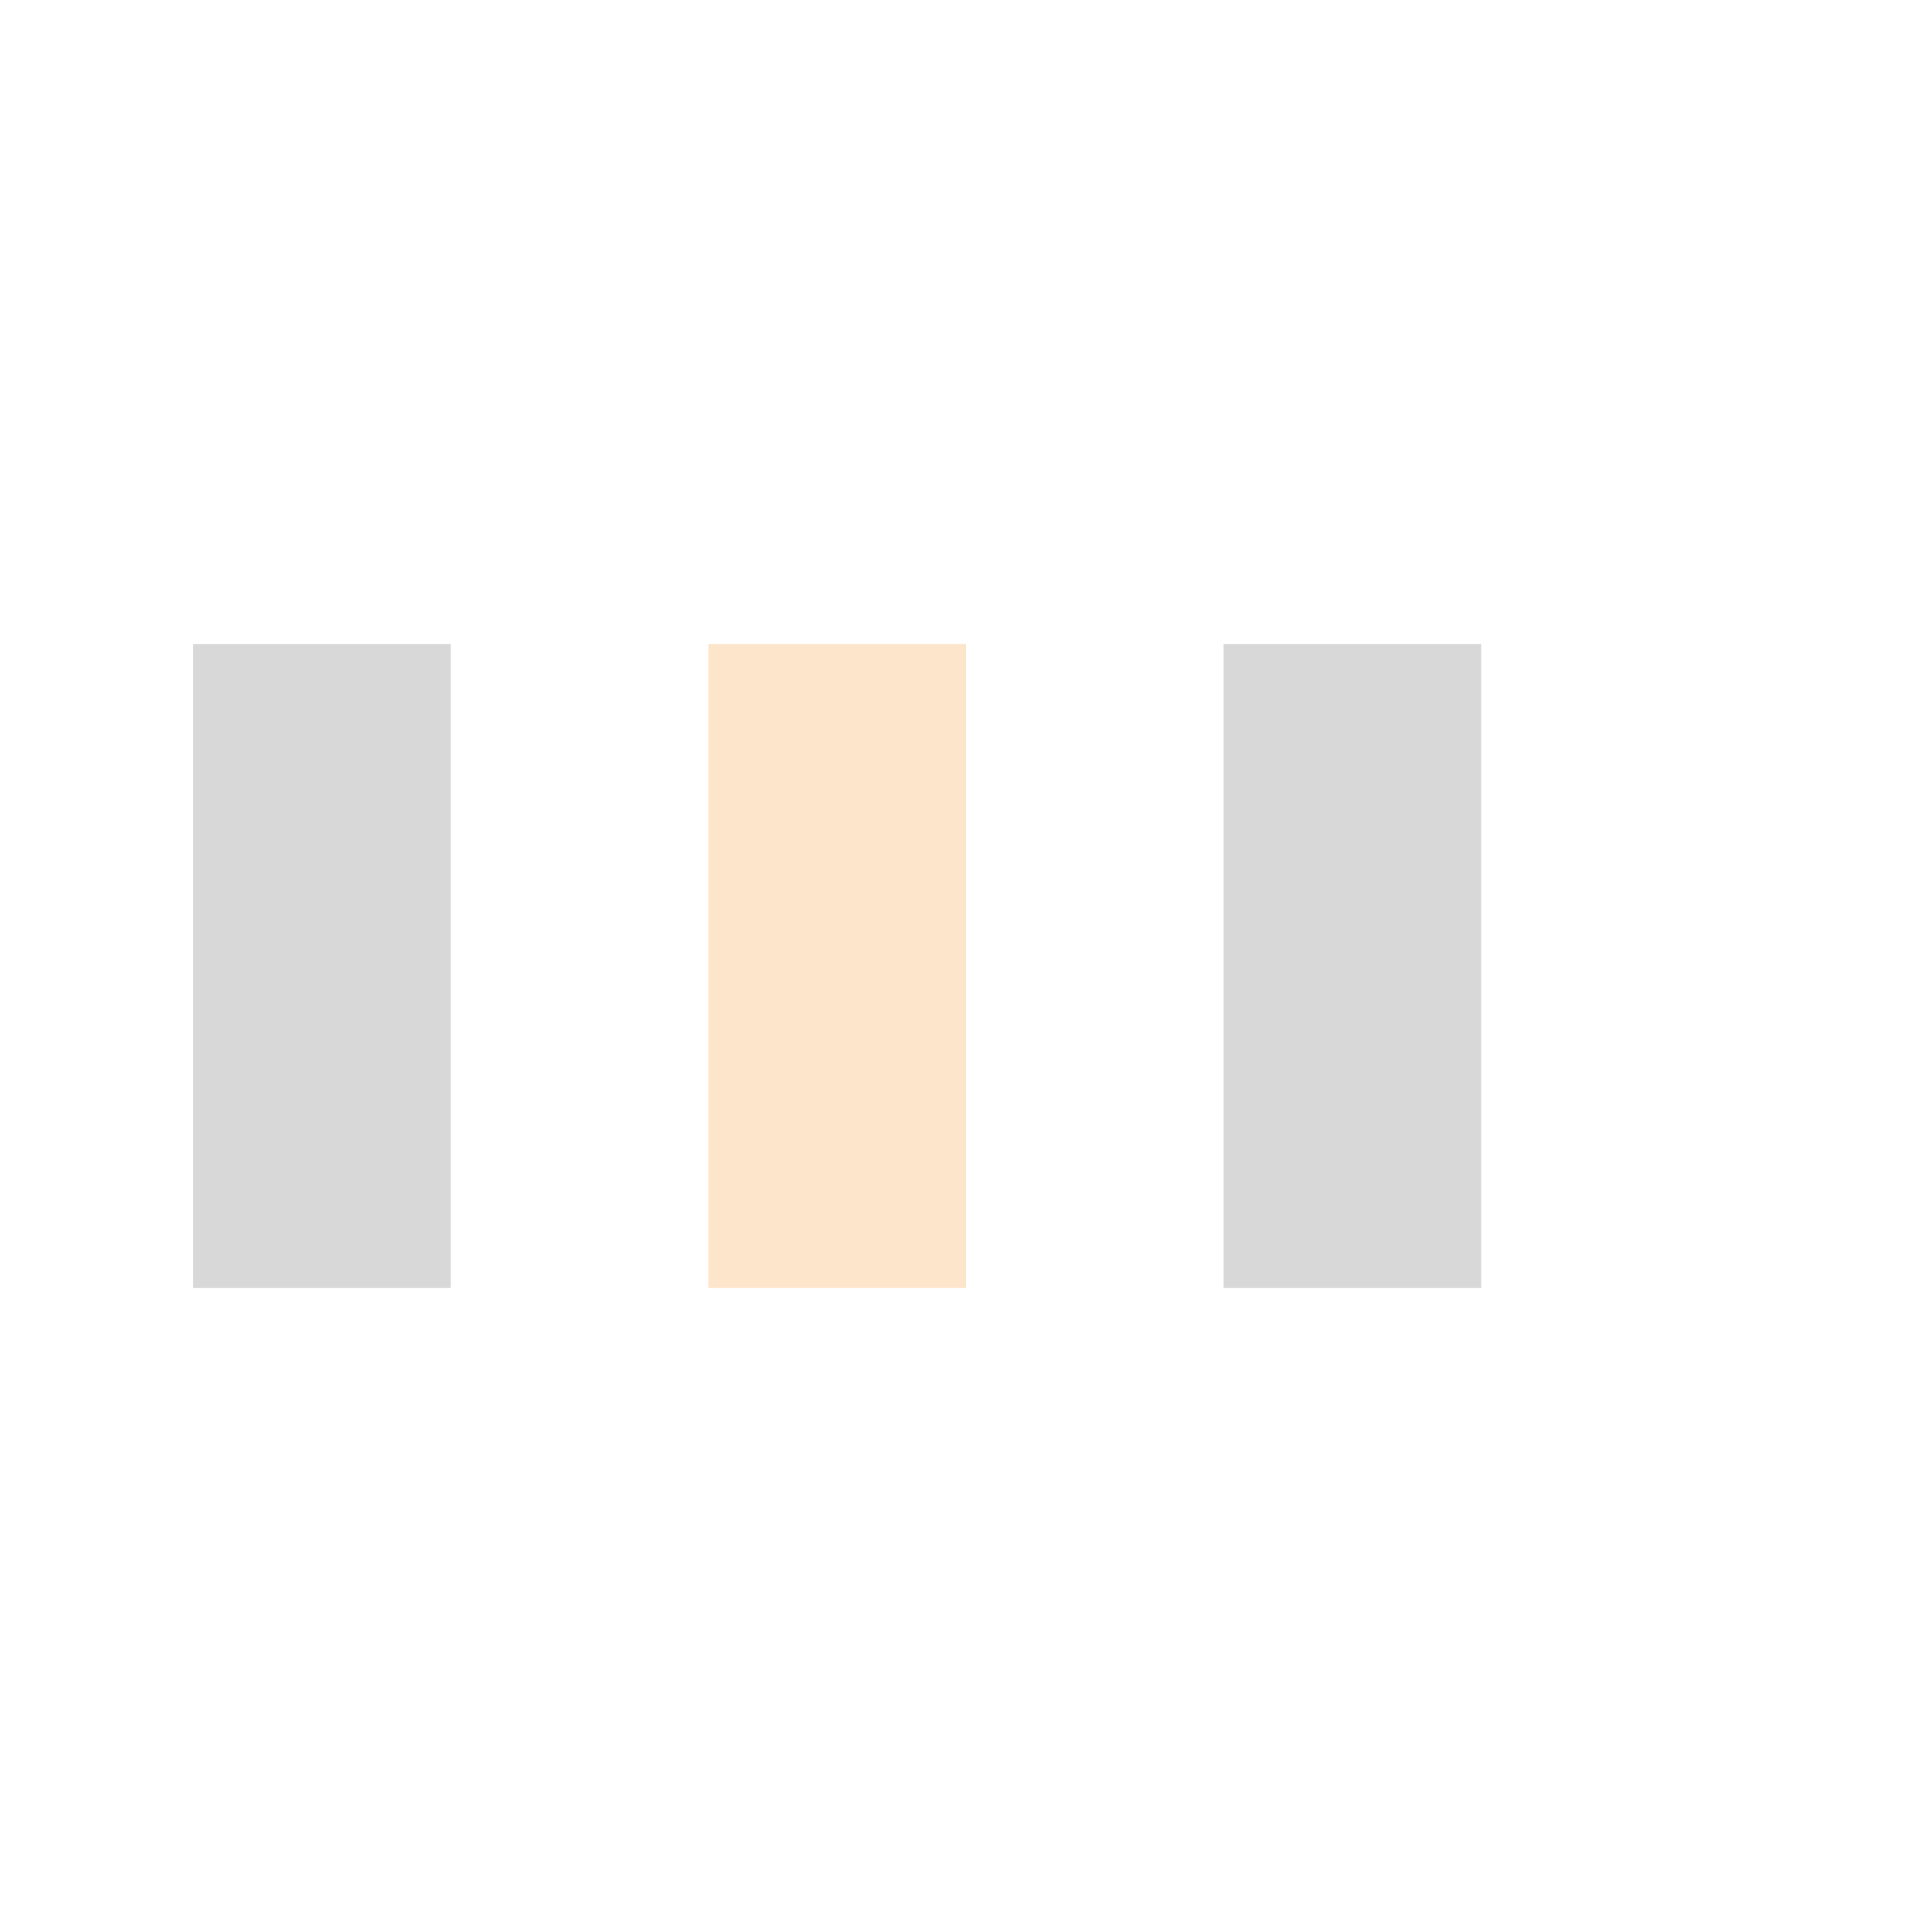 <?xml version="1.0" encoding="UTF-8"?>
<!DOCTYPE svg PUBLIC "-//W3C//DTD SVG 1.1//EN" "http://www.w3.org/Graphics/SVG/1.1/DTD/svg11.dtd">
<svg version="1.1" id="Layer_1" xmlns="http://www.w3.org/2000/svg" xmlns:xlink="http://www.w3.org/1999/xlink" x="0px" y="0px" width="20px" height="20px" viewBox="0 0 24 30" style="enable-background:new 0 0 50 50;" xml:space="preserve">
  <rect x="0" y="10" width="4" height="10" fill="#3d3d3d" opacity="0.2">
    <animate attributeName="opacity" attributeType="XML" values="0.2; 1; .2" begin="0s" dur="1s" repeatCount="indefinite" />
    <animate attributeName="height" attributeType="XML" values="10; 20; 10" begin="0s" dur="1s" repeatCount="indefinite" />
    <animate attributeName="y" attributeType="XML" values="10; 5; 10" begin="0s" dur="1s" repeatCount="indefinite" />
  </rect>
  <rect x="8" y="10" width="4" height="10" fill="#F77F00"  opacity="0.2">
    <animate attributeName="opacity" attributeType="XML" values="0.2; 1; .2" begin="0.25s" dur="1s" repeatCount="indefinite" />
    <animate attributeName="height" attributeType="XML" values="10; 20; 10" begin="0.25s" dur="1s" repeatCount="indefinite" />
    <animate attributeName="y" attributeType="XML" values="10; 5; 10" begin="0.25s" dur="1s" repeatCount="indefinite" />
  </rect>
  <rect x="16" y="10" width="4" height="10" fill="#3d3d3d"  opacity="0.2">
    <animate attributeName="opacity" attributeType="XML" values="0.2; 1; .2" begin="0.5s" dur="1s" repeatCount="indefinite" />
    <animate attributeName="height" attributeType="XML" values="10; 20; 10" begin="0.5s" dur="1s" repeatCount="indefinite" />
    <animate attributeName="y" attributeType="XML" values="10; 5; 10" begin="0.5s" dur="1s" repeatCount="indefinite" />
  </rect>
</svg>
